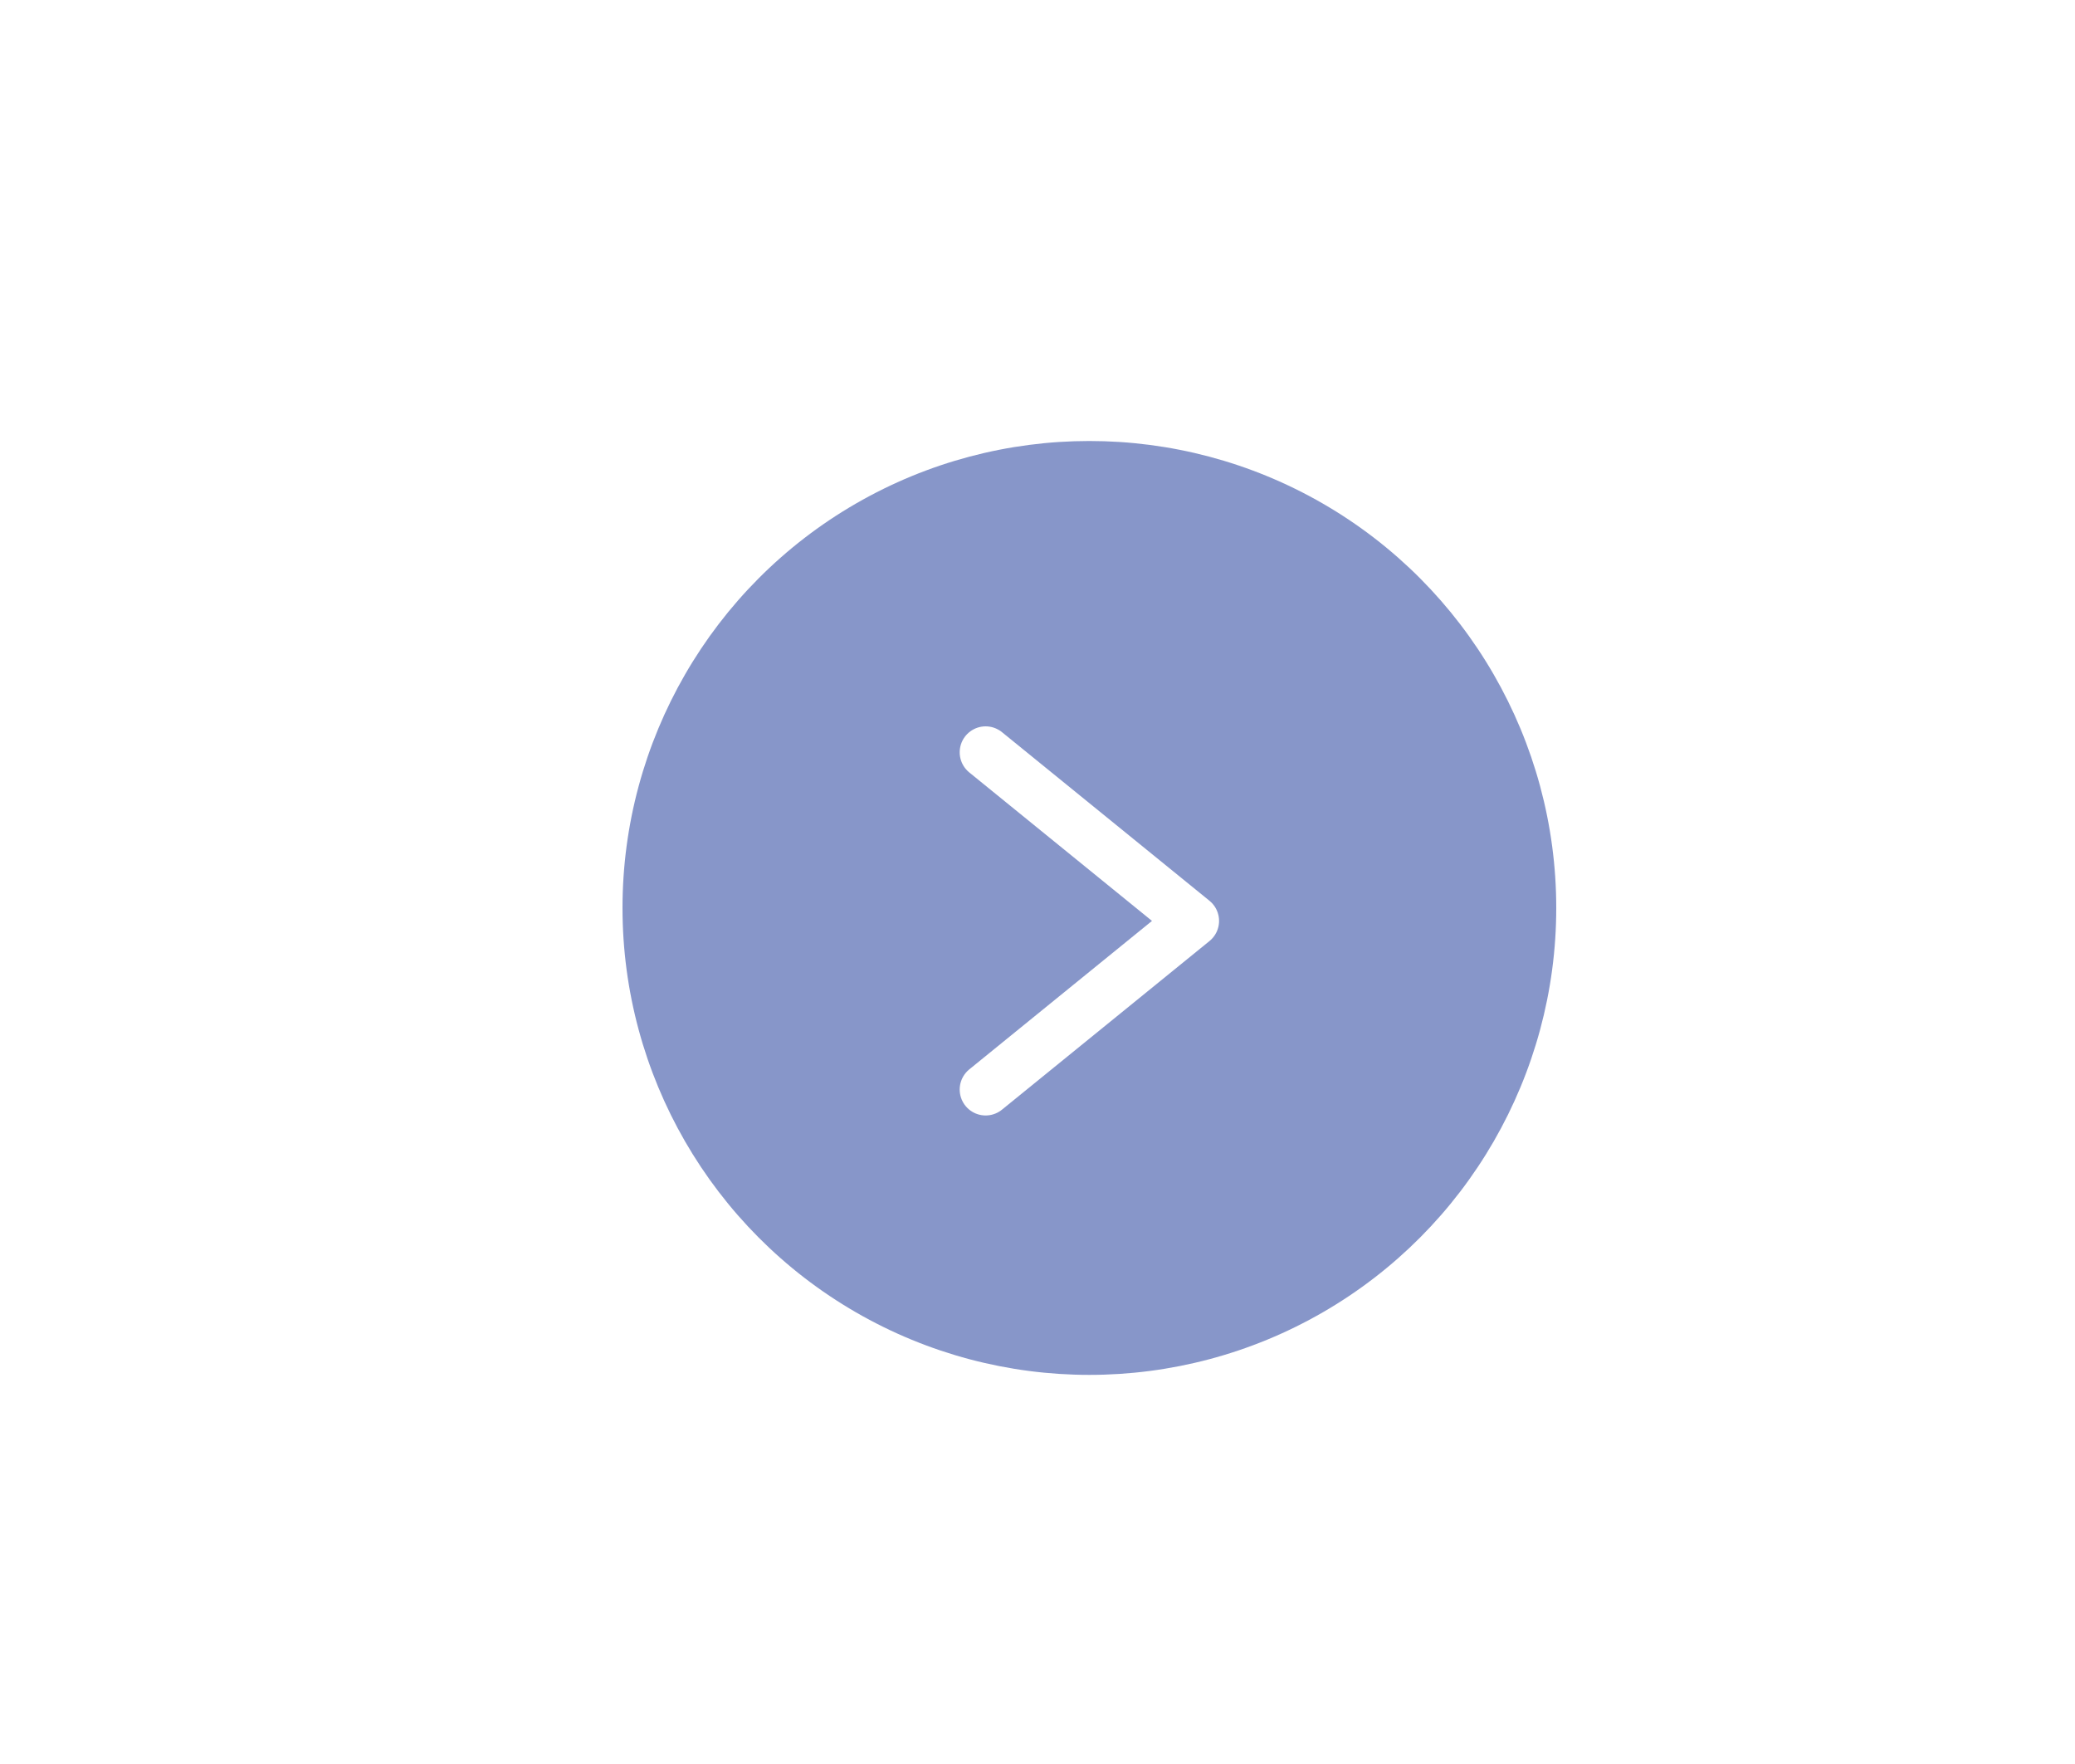 <svg width="80" height="68" viewBox="0 0 80 68" fill="none" xmlns="http://www.w3.org/2000/svg">
<g filter="url(#filter0_d_638_7240)">
<circle cx="42" cy="34" r="18" fill="#112E94" fill-opacity="0.5"/>
<path d="M38 28L46 34.5L38 41" stroke="white" stroke-width="2" stroke-linecap="round" stroke-linejoin="round"/>
</g>
<defs>
<filter id="filter0_d_638_7240" x="0" y="-7" width="84" height="84" filterUnits="userSpaceOnUse" color-interpolation-filters="sRGB">
<feFlood flood-opacity="0" result="BackgroundImageFix"/>
<feColorMatrix in="SourceAlpha" type="matrix" values="0 0 0 0 0 0 0 0 0 0 0 0 0 0 0 0 0 0 127 0" result="hardAlpha"/>
<feOffset dy="1"/>
<feGaussianBlur stdDeviation="12"/>
<feComposite in2="hardAlpha" operator="out"/>
<feColorMatrix type="matrix" values="0 0 0 0 0 0 0 0 0 0 0 0 0 0 0 0 0 0 0.08 0"/>
<feBlend mode="normal" in2="BackgroundImageFix" result="effect1_dropShadow_638_7240"/>
<feBlend mode="normal" in="SourceGraphic" in2="effect1_dropShadow_638_7240" result="shape"/>
</filter>
</defs>
</svg>
